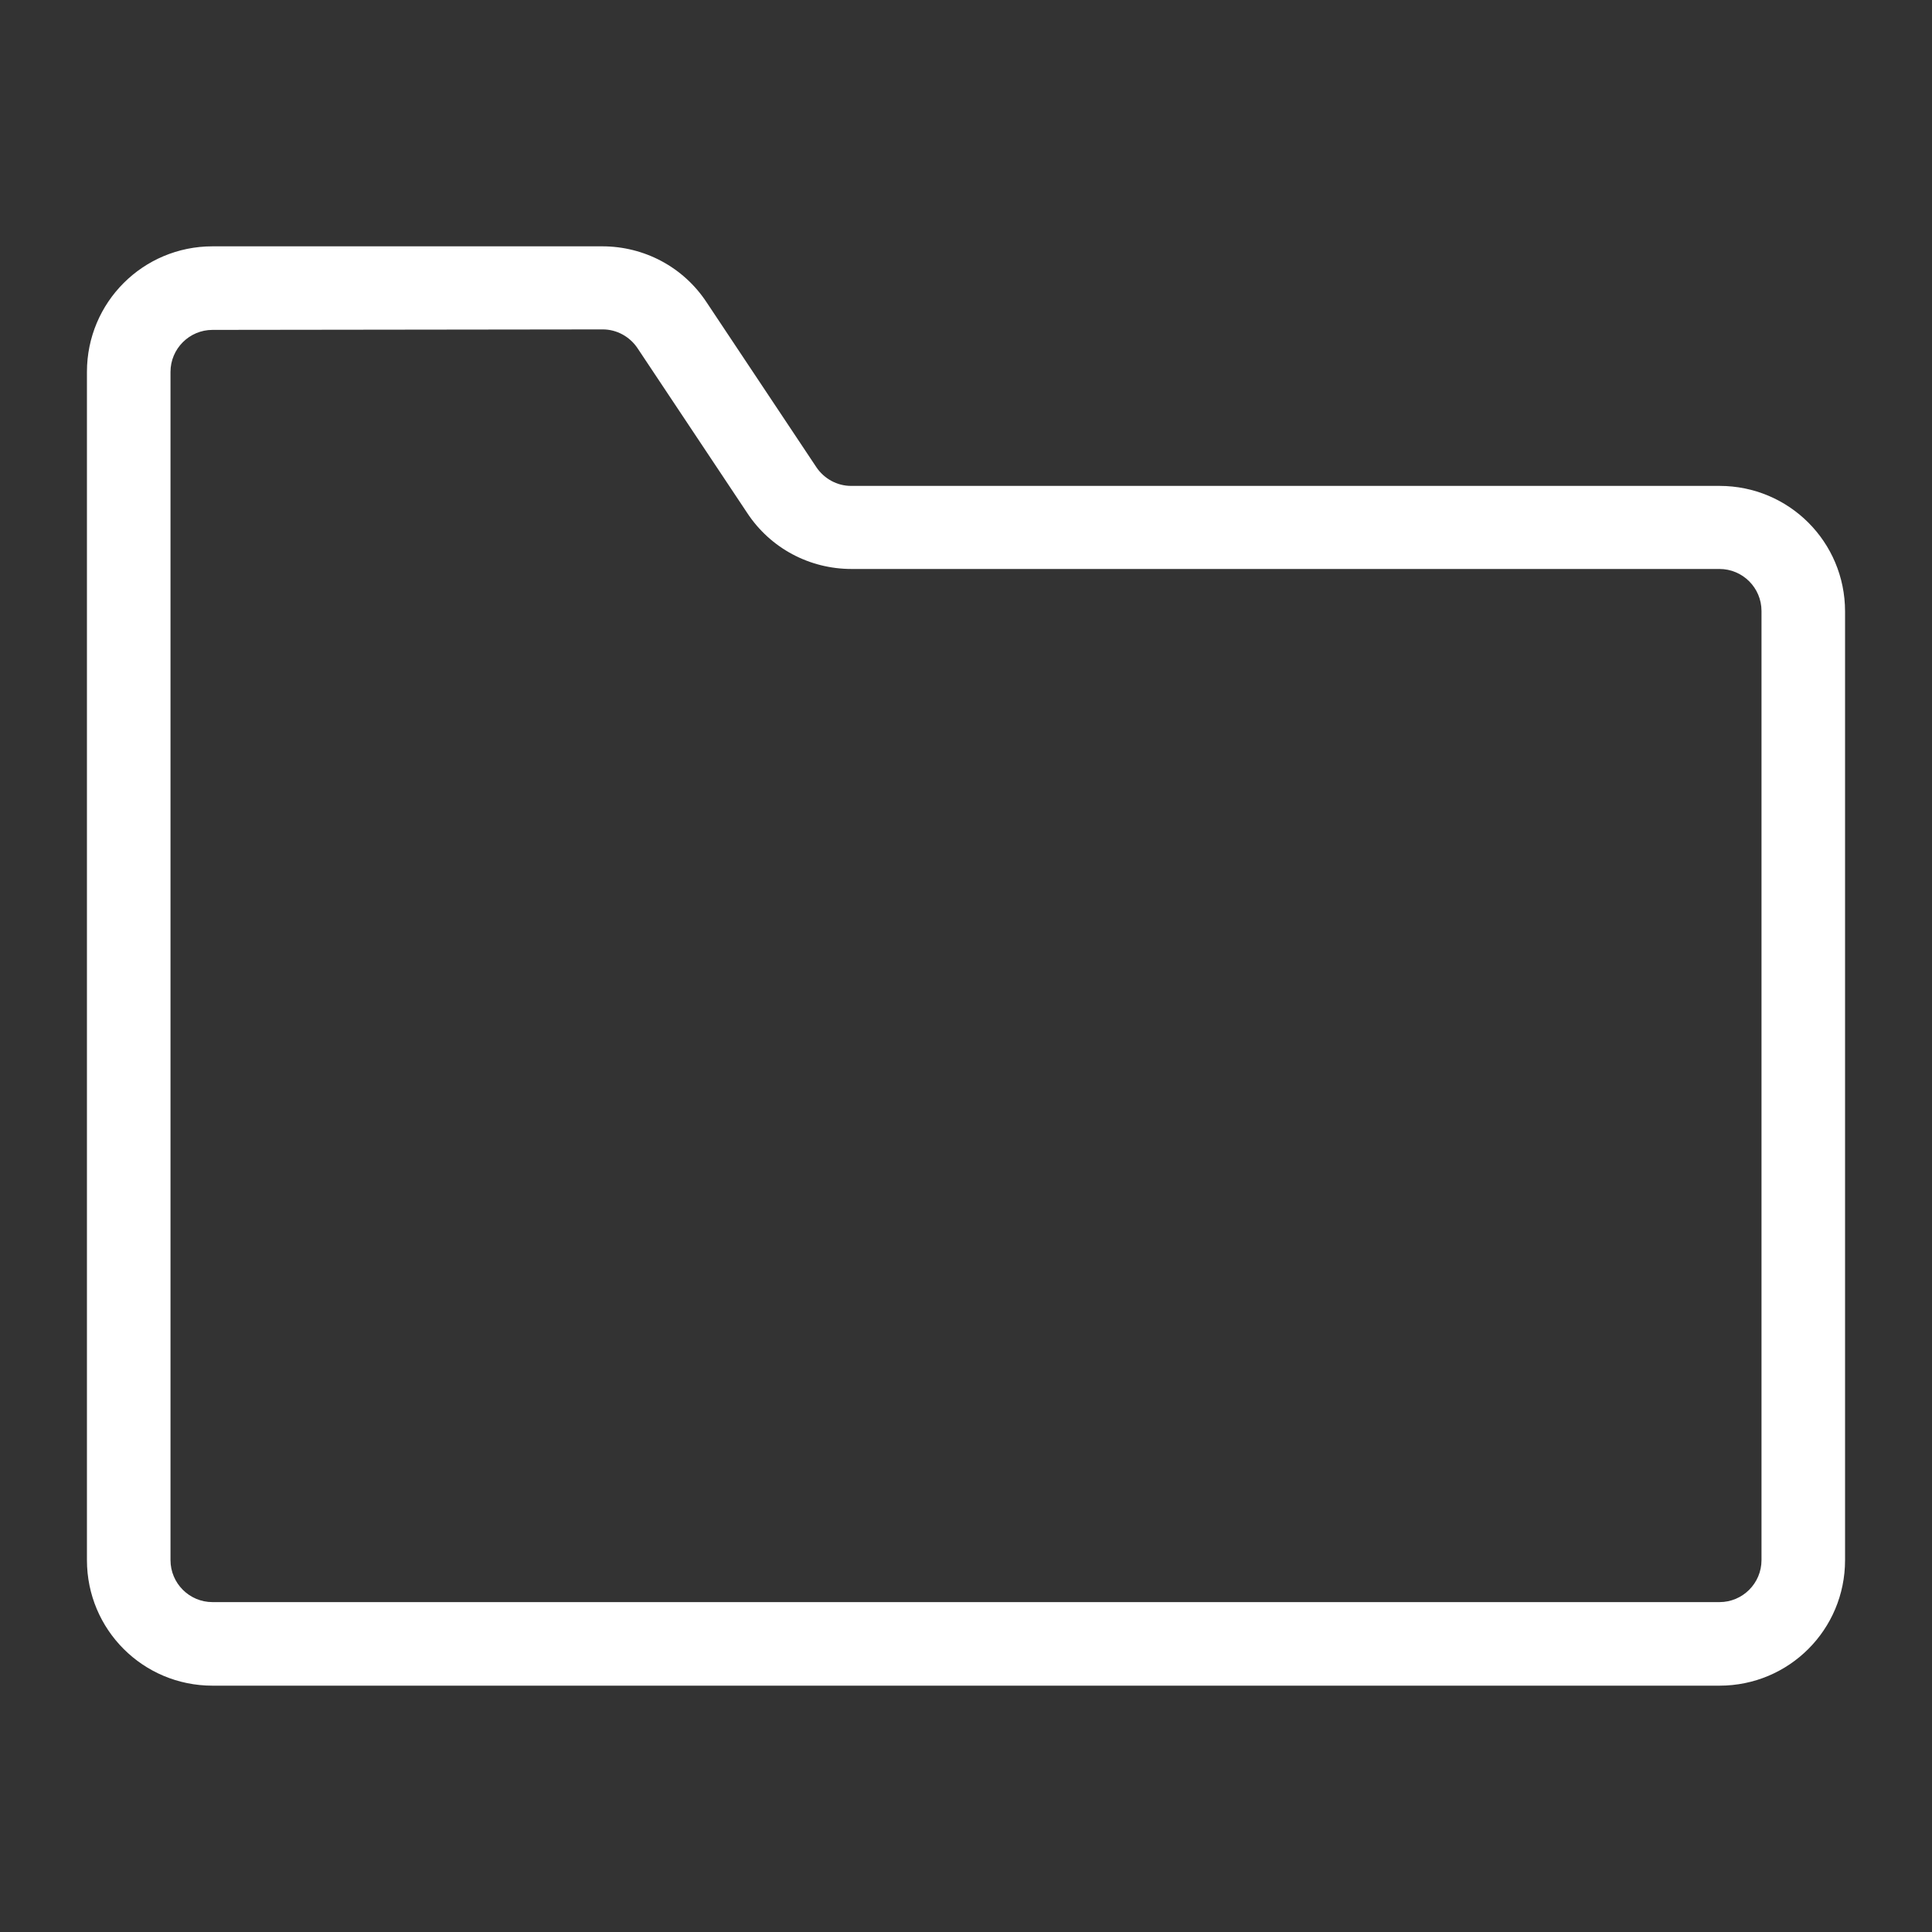 <?xml version="1.0" encoding="utf-8"?>
<!-- Generator: Adobe Illustrator 26.3.1, SVG Export Plug-In . SVG Version: 6.00 Build 0)  -->
<svg version="1.1" id="Layer_1" xmlns="http://www.w3.org/2000/svg" xmlns:xlink="http://www.w3.org/1999/xlink" x="0px" y="0px"
	 viewBox="0 0 400 400" style="enable-background:new 0 0 400 400;" xml:space="preserve">
<rect x="0" y="0" width="400" height="400" fill="#333333" stroke="none"/>
<style type="text/css">
	.st0{fill-rule:evenodd;clip-rule:evenodd;fill:#FFFFFF;}
</style>
<path class="st0" d="M44,68.3c-4.8,0-8.7,3.9-8.7,8.7v246c0,4.8,3.9,8.7,8.7,8.7H356c4.8,0,8.7-3.9,8.7-8.7V126.5
	c0-4.8-3.9-8.7-8.7-8.7H176.3c-8.7,0-16.8-4.3-21.6-11.6l-22.7-34.1c-1.6-2.4-4.3-3.9-7.2-3.9L44,68.3z M18,77c0-14.4,11.6-26,26-26
	h80.7c8.7,0,16.8,4.3,21.6,11.6L169,96.7c1.6,2.4,4.3,3.9,7.2,3.9H356c14.4,0,26,11.6,26,26V323c0,14.4-11.6,26-26,26H44
	c-14.4,0-26-11.6-26-26L18,77z"/>
</svg>
